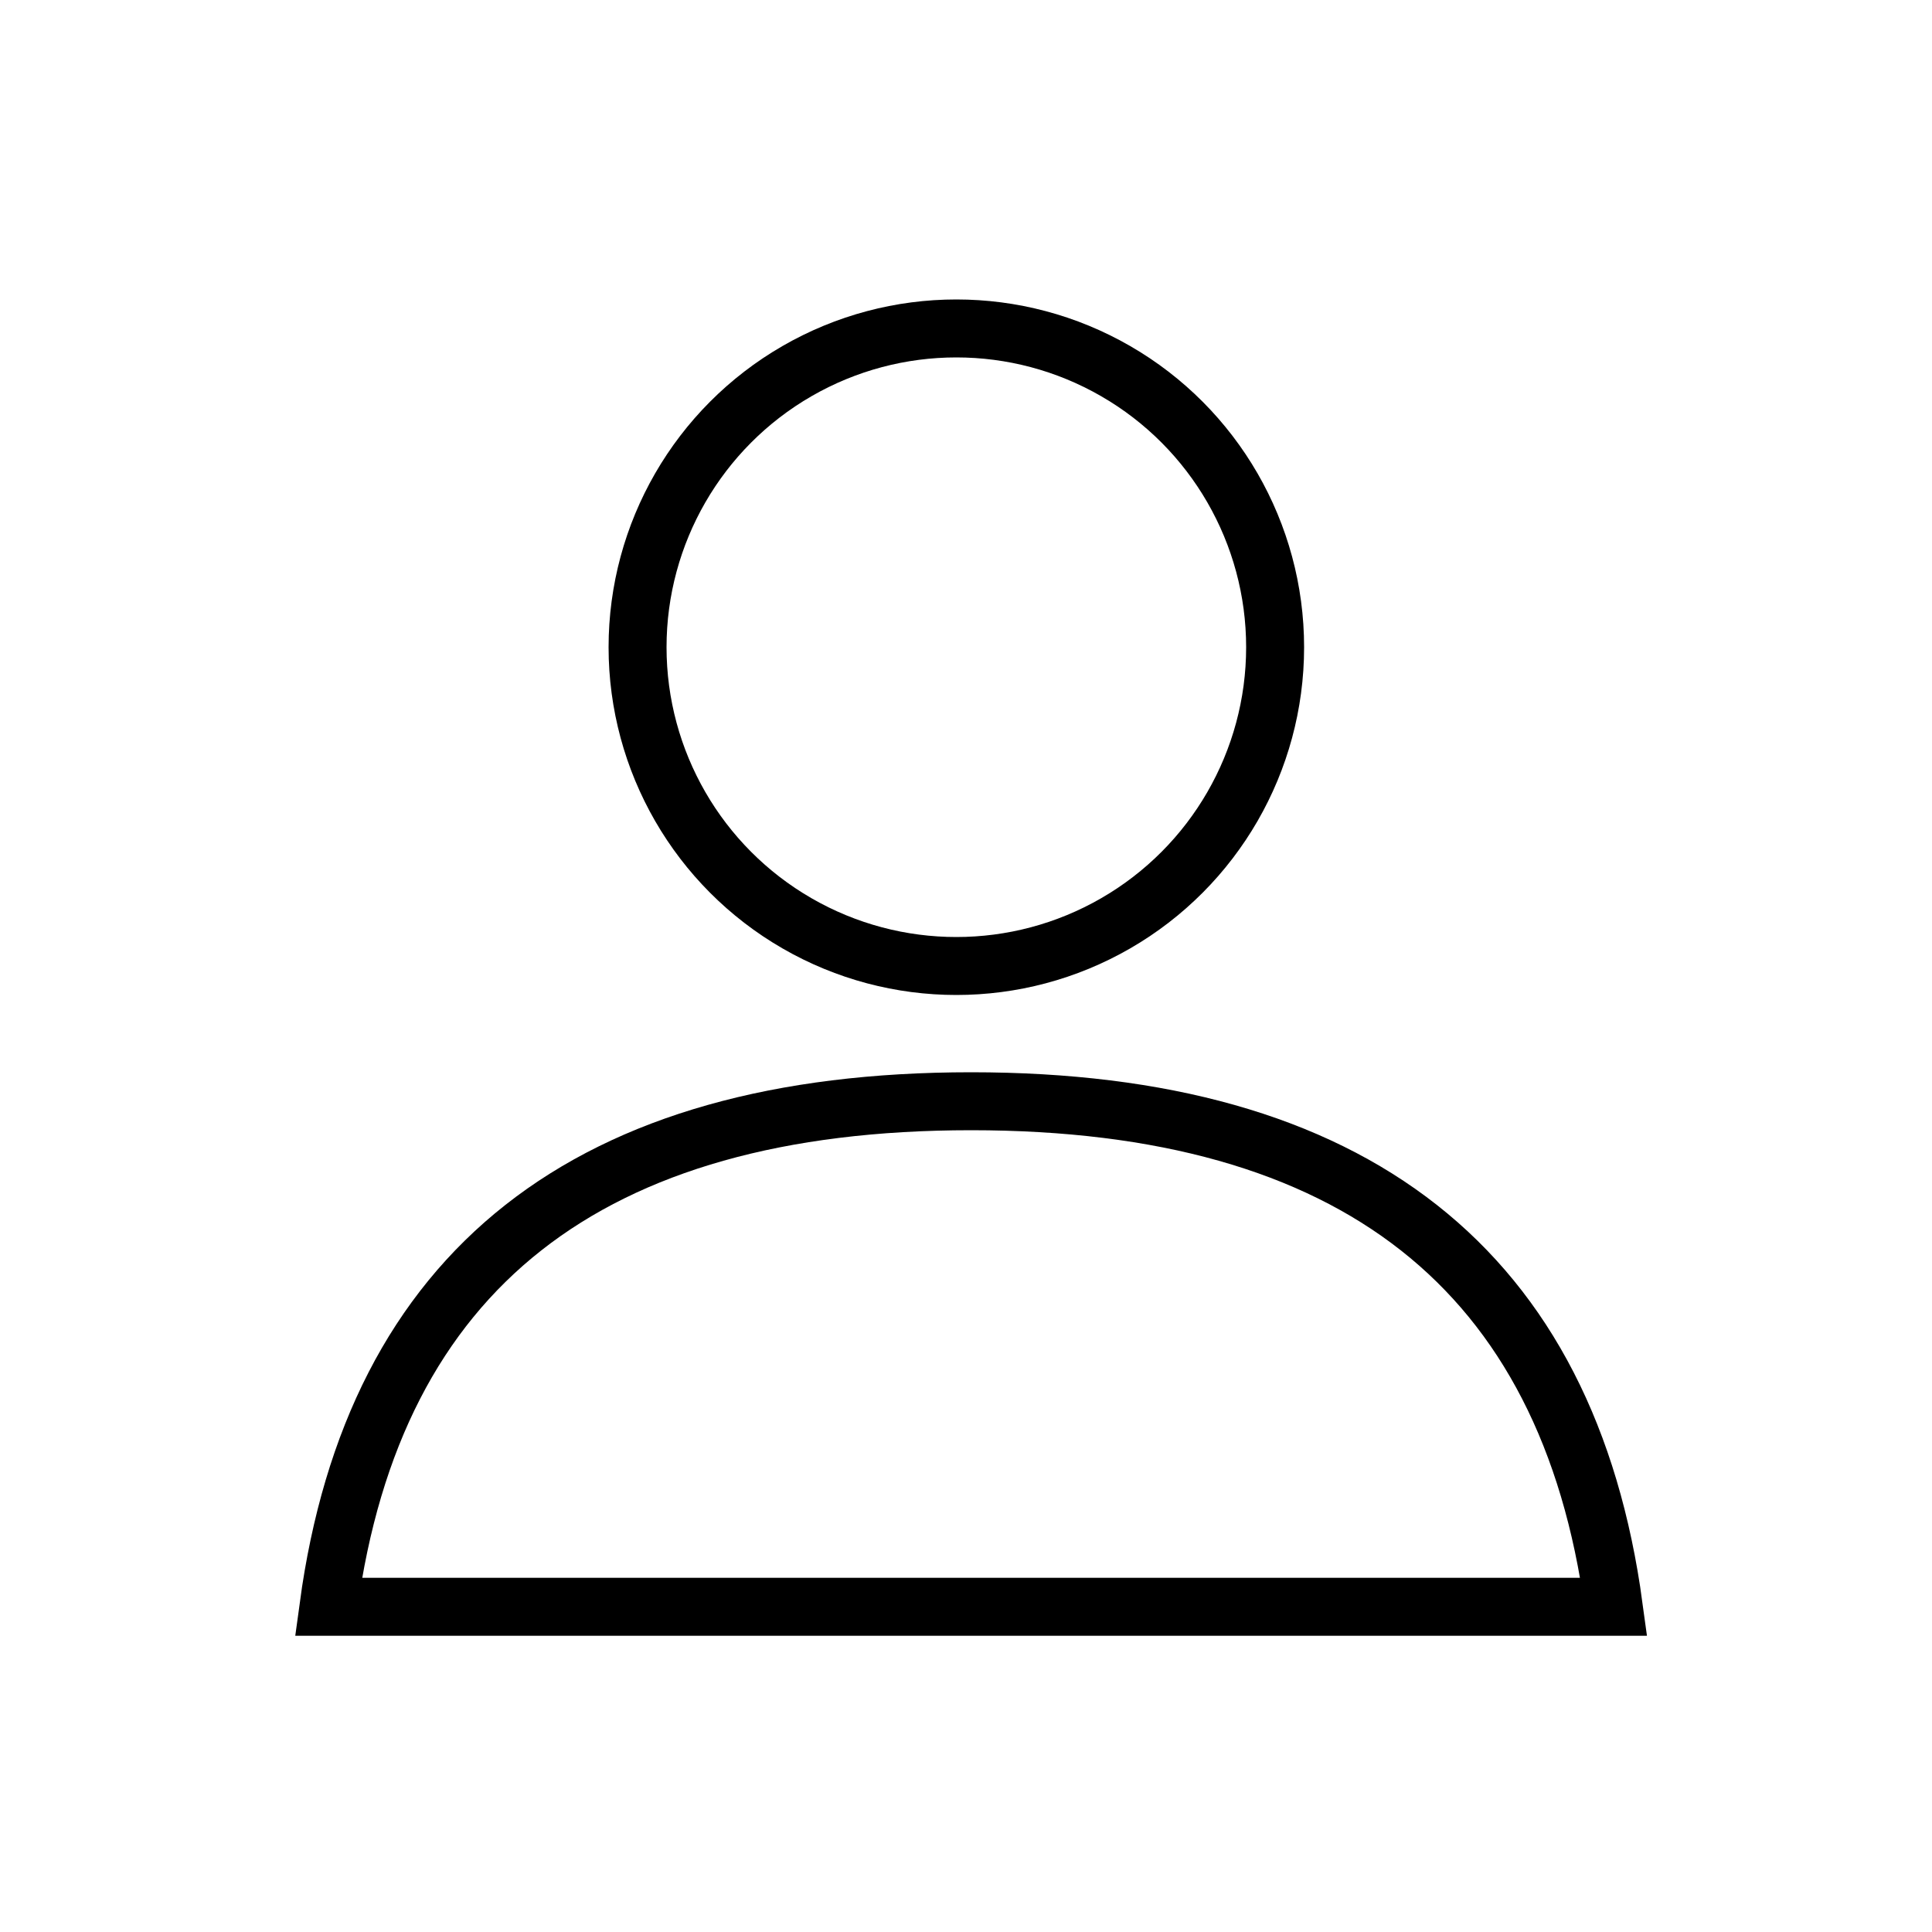 <?xml version="1.0" encoding="UTF-8"?>
<svg width="100px" height="100px" viewBox="0 0 100 100" version="1.1" xmlns="http://www.w3.org/2000/svg" xmlns:xlink="http://www.w3.org/1999/xlink">
    <!-- Generator: Sketch 51.3 (57544) - http://www.bohemiancoding.com/sketch -->
    <title>open</title>
    <desc>Created with Sketch.</desc>
    <defs></defs>
    <g id="open" stroke="none" stroke-width="1" fill="none" fill-rule="evenodd">
        <circle id="Oval-3" stroke="#000000" stroke-width="3" cx="49.5" cy="33.5" r="16.5"></circle>
        <path d="M83.529,83.168 C81.163,65.723 70.075,57 50.264,57 C30.454,57 19.365,65.723 17,83.168 L83.529,83.168 Z" id="Oval-3-Copy" stroke="#000000" stroke-width="3"></path>
    </g>
</svg>